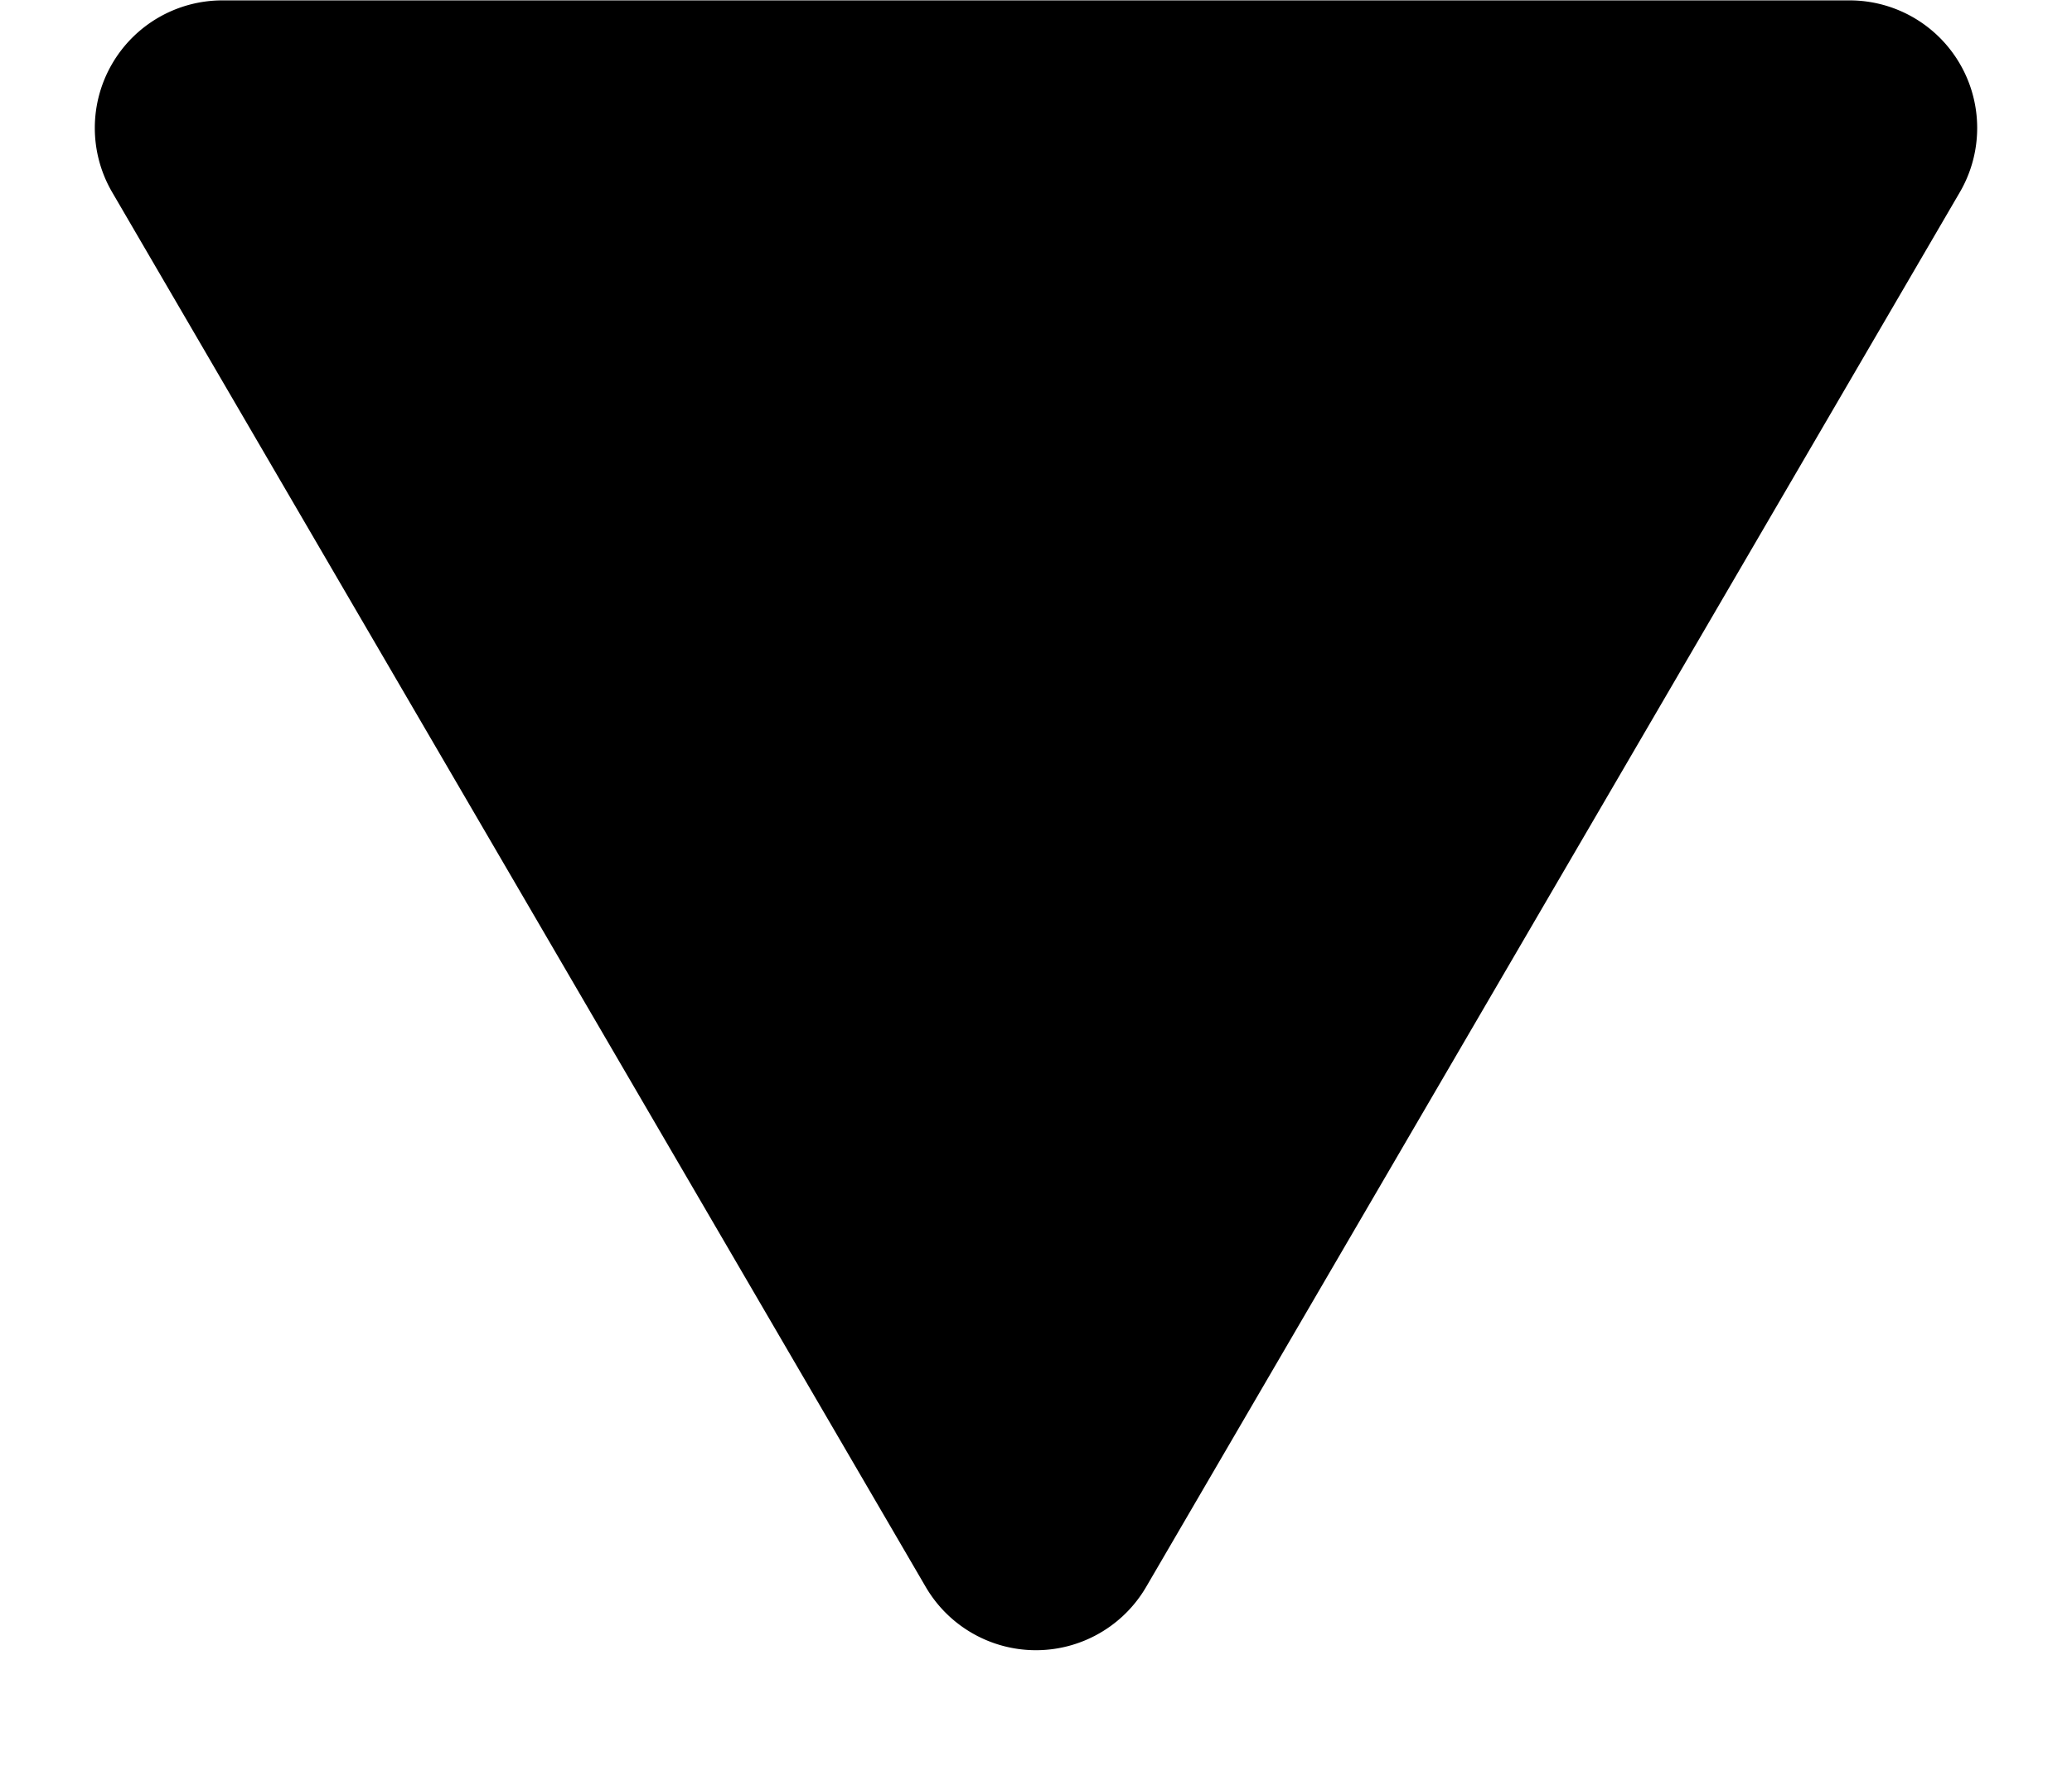 <svg xmlns="http://www.w3.org/2000/svg" width="16.237" height="13.917" viewBox="0 0 16.237 13.917">
  <path id="多角形_60" data-name="多角形 60" d="M7.255,1.481a1,1,0,0,1,1.728,0L15.36,12.414a1,1,0,0,1-.864,1.5H1.741a1,1,0,0,1-.864-1.5Z" transform="translate(16.237 13.917) rotate(180)"/>
</svg>
